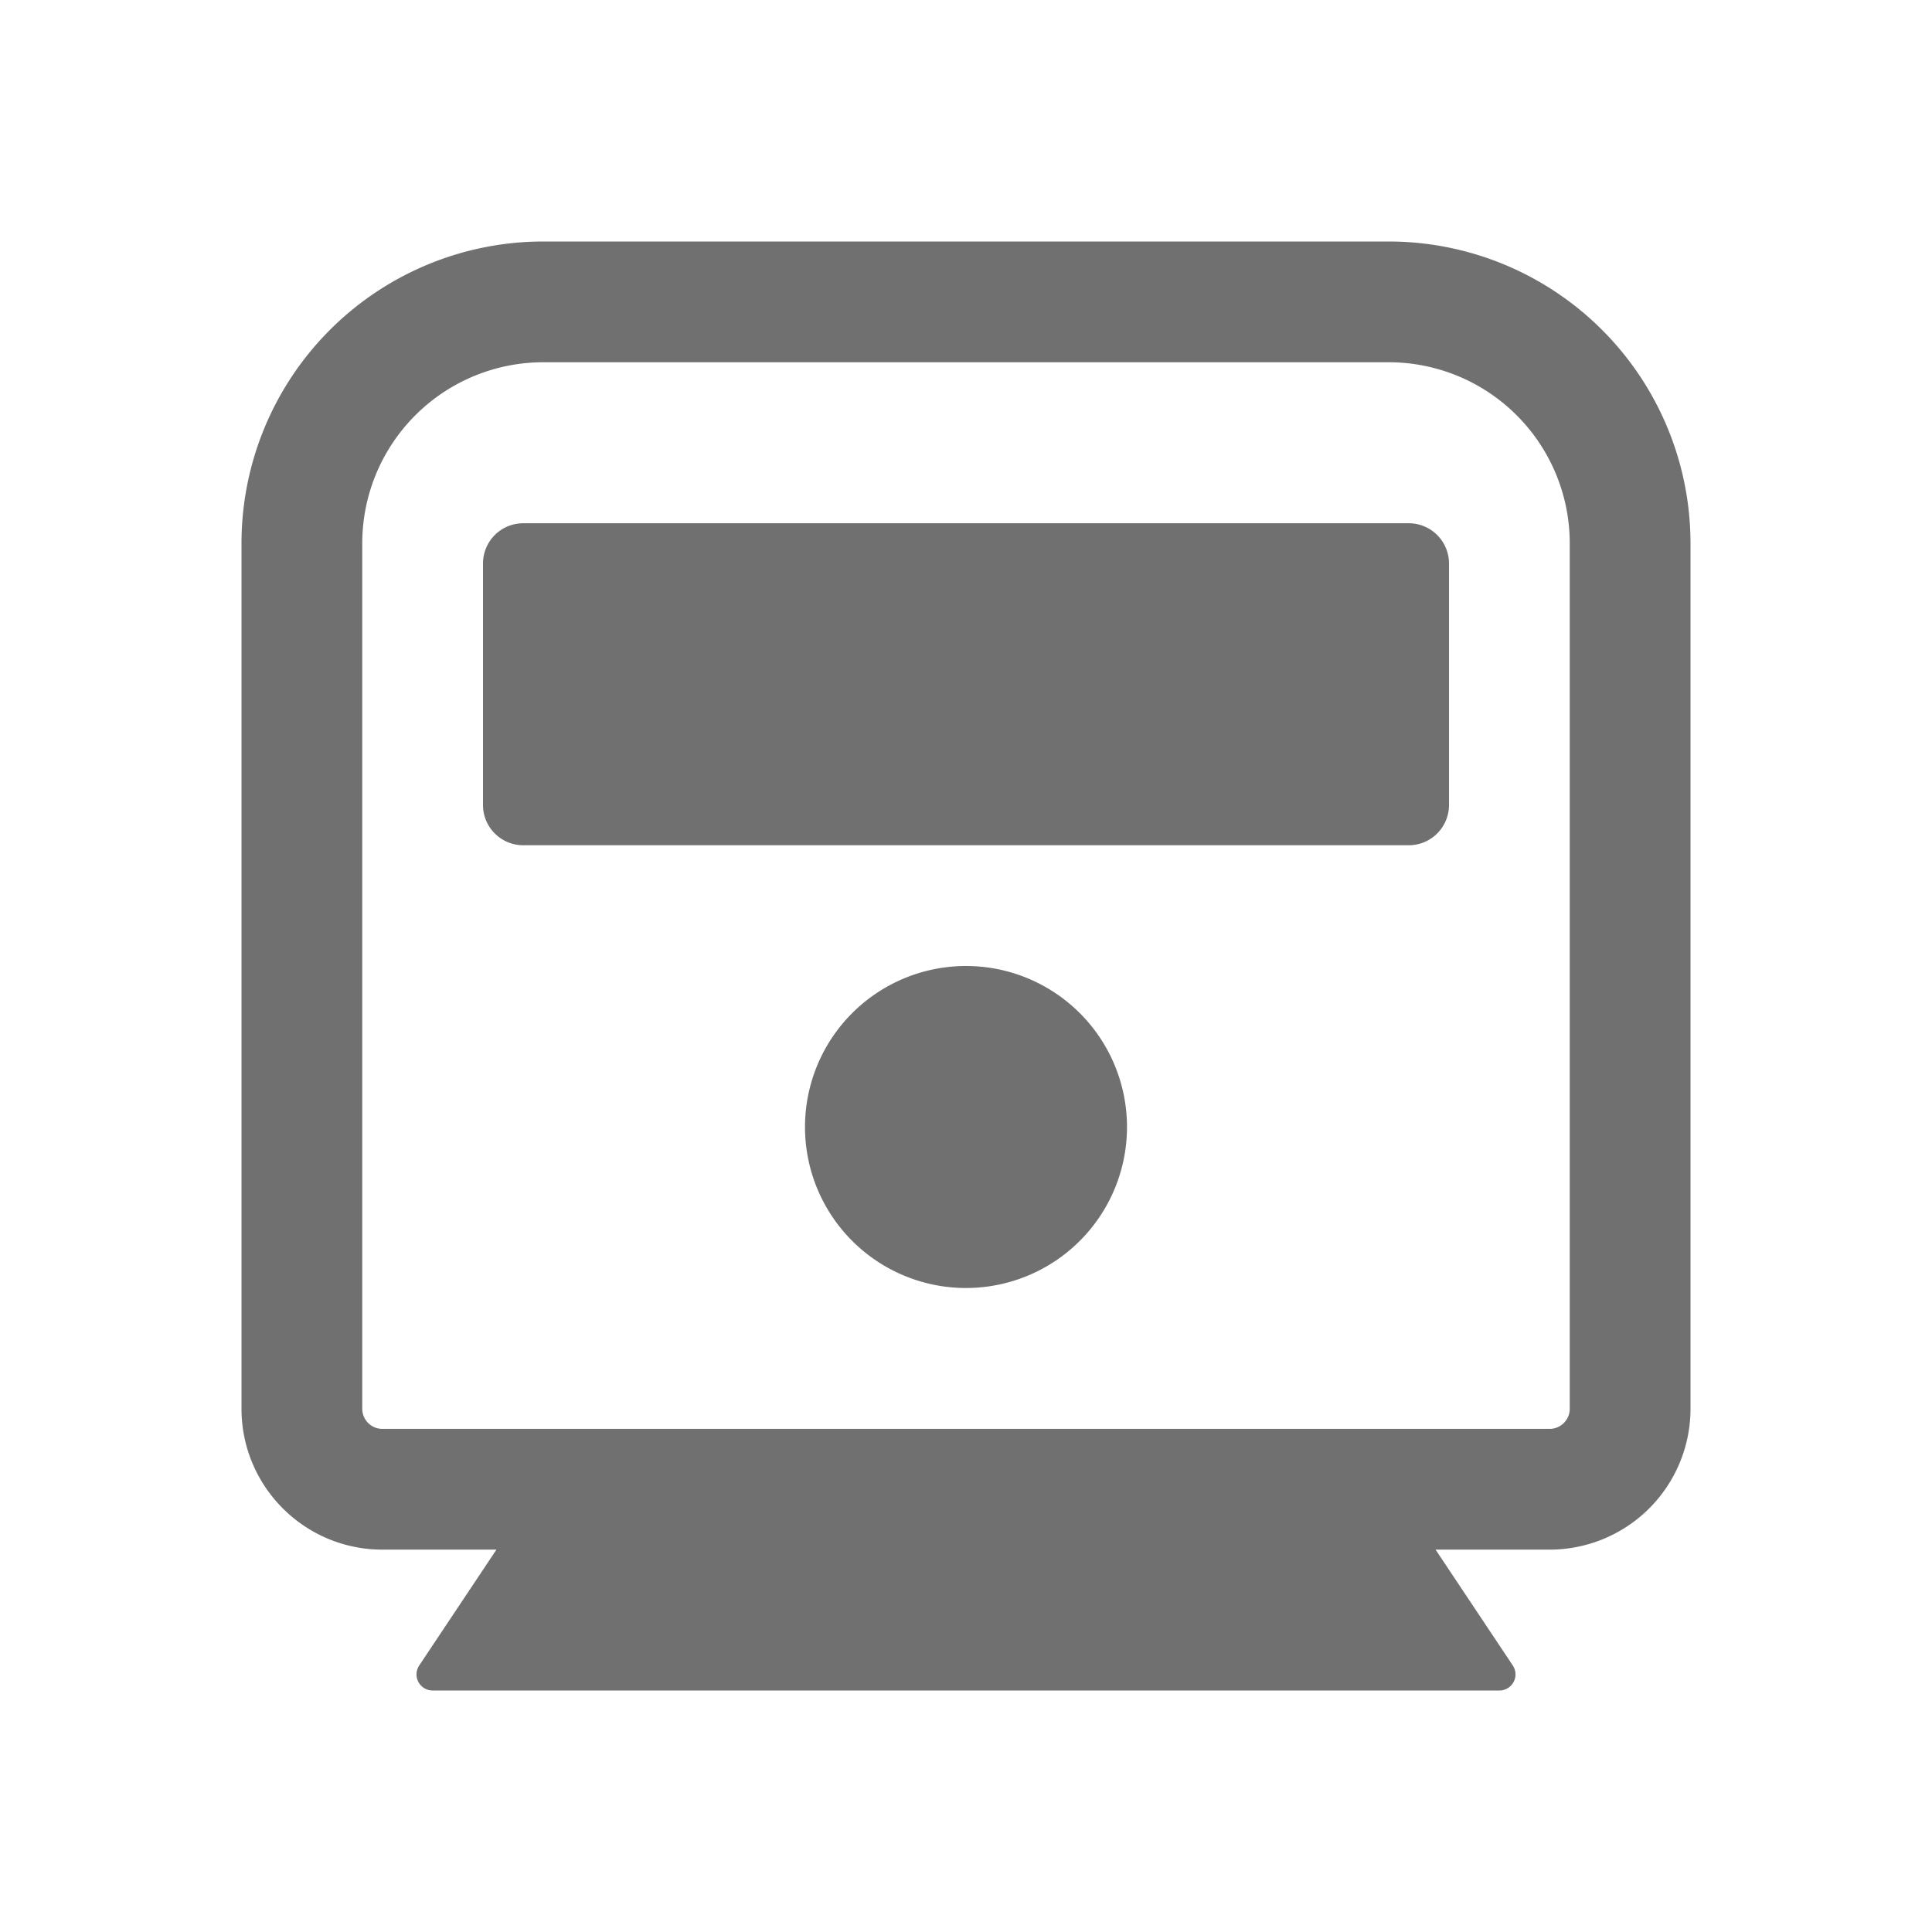 <?xml version="1.0" standalone="no"?><!DOCTYPE svg PUBLIC "-//W3C//DTD SVG 1.1//EN" "http://www.w3.org/Graphics/SVG/1.1/DTD/svg11.dtd"><svg t="1735194469805" class="icon" viewBox="0 0 1024 1024" version="1.1" xmlns="http://www.w3.org/2000/svg" p-id="47620" xmlns:xlink="http://www.w3.org/1999/xlink" width="48" height="48"><path d="M597.333 597.333a85.333 85.333 0 1 1-170.667 0 85.333 85.333 0 0 1 170.667 0zM277.333 277.333A21.333 21.333 0 0 0 256 298.667v128a21.333 21.333 0 0 0 21.333 21.333h469.333a21.333 21.333 0 0 0 21.333-21.333V298.667a21.333 21.333 0 0 0-21.333-21.333h-469.333z" p-id="47621" fill="#707070"></path><path d="M288 128A160 160 0 0 0 128 288V746.667c0 41.216 33.451 74.667 74.667 74.667h60.459l-40.96 61.44a8.533 8.533 0 0 0 7.125 13.227h565.419a8.533 8.533 0 0 0 7.125-13.227l-40.96-61.44h60.459A74.667 74.667 0 0 0 896 746.667V288A160 160 0 0 0 736 128H288zM192 288A96 96 0 0 1 288 192h448a96 96 0 0 1 96 96V746.667a10.667 10.667 0 0 1-10.667 10.667H202.667a10.667 10.667 0 0 1-10.667-10.667V288z" p-id="47622" fill="#707070"></path></svg>